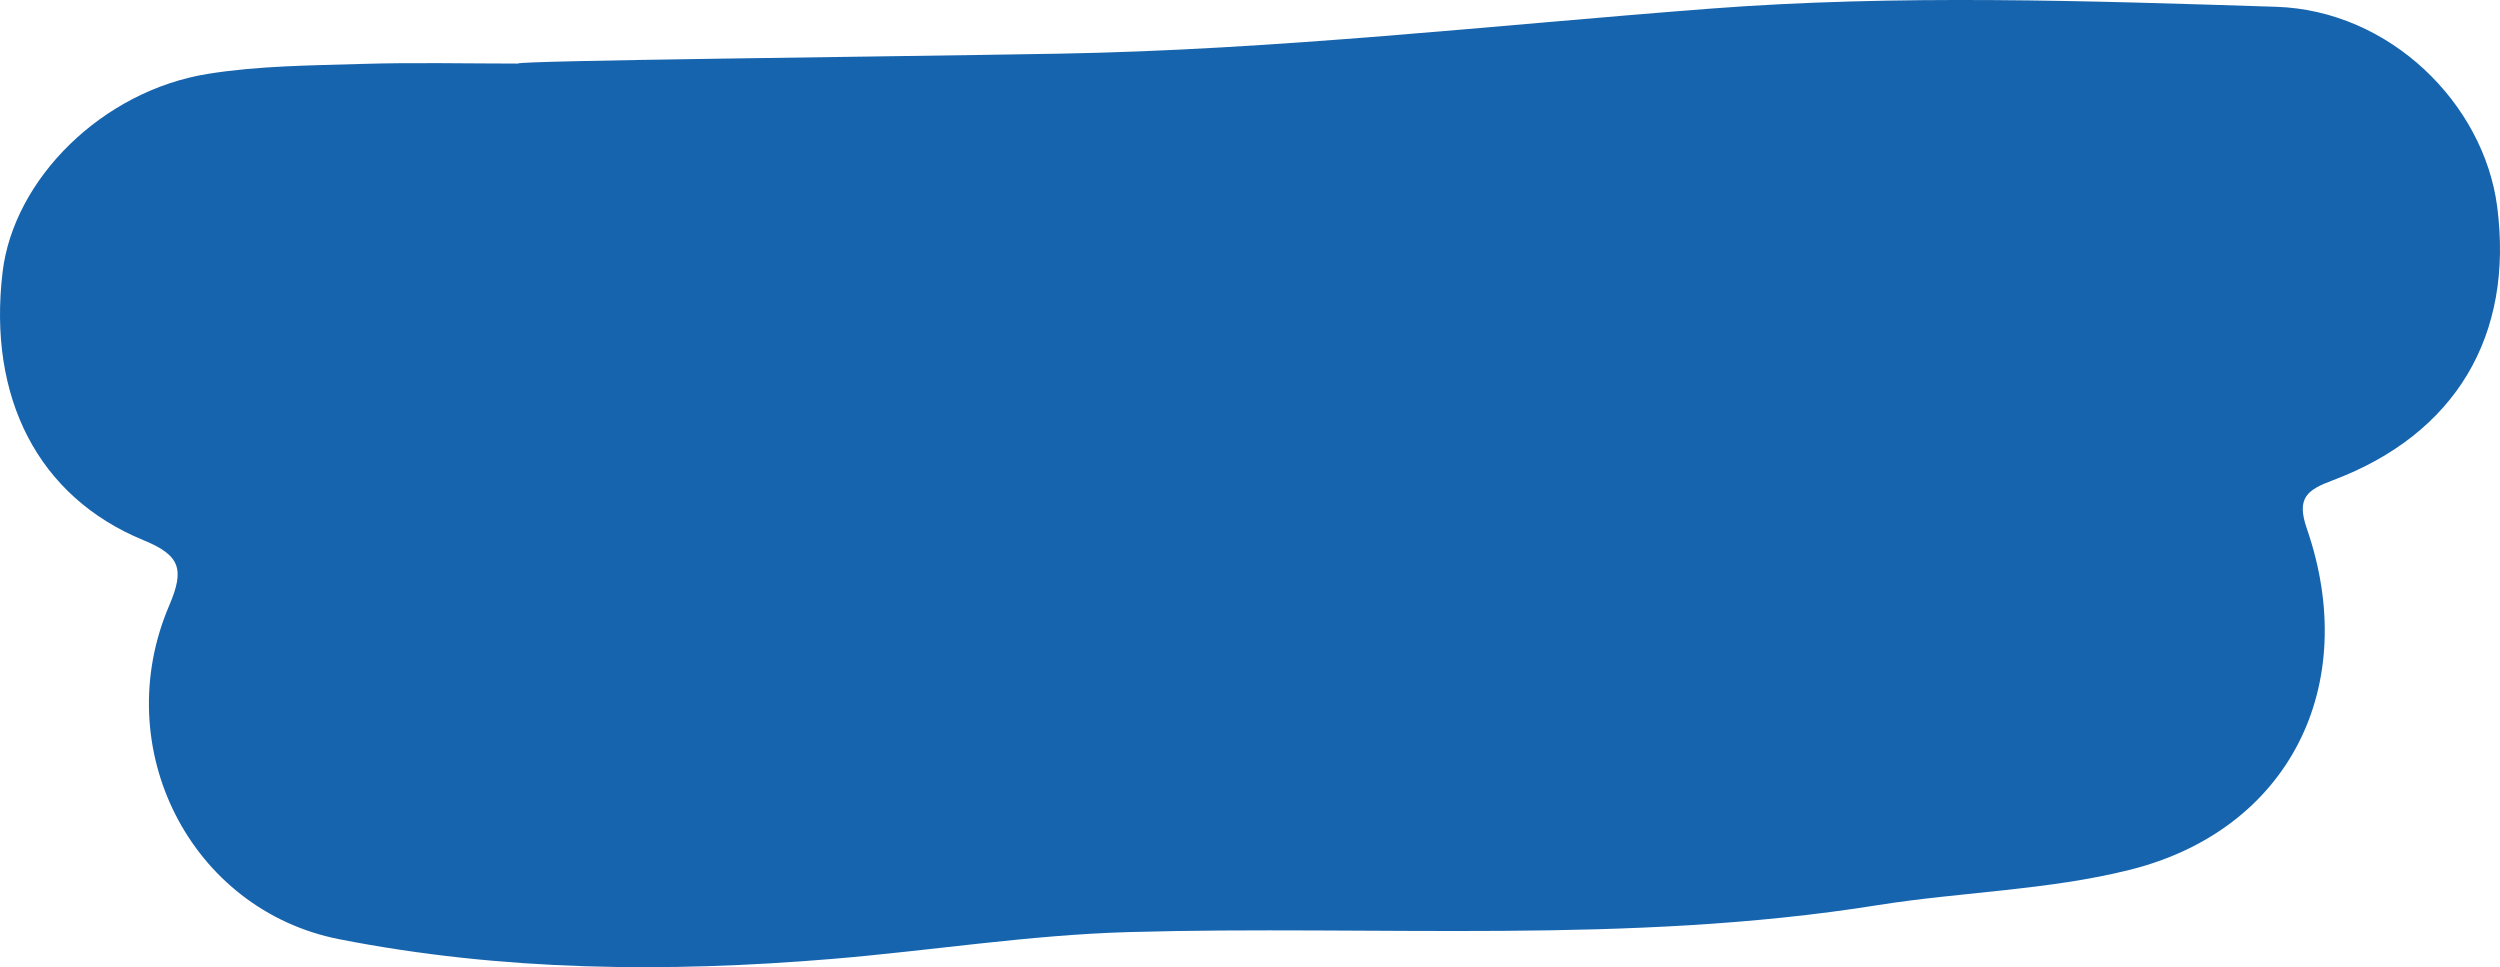 <?xml version="1.0" encoding="utf-8"?>
<!-- Generator: Adobe Illustrator 16.0.0, SVG Export Plug-In . SVG Version: 6.00 Build 0)  -->
<!DOCTYPE svg PUBLIC "-//W3C//DTD SVG 1.1//EN" "http://www.w3.org/Graphics/SVG/1.1/DTD/svg11.dtd">
<svg version="1.1" id="Layer_1" xmlns="http://www.w3.org/2000/svg" xmlns:xlink="http://www.w3.org/1999/xlink" x="0px" y="0px"
	 width="305px" height="118px" viewBox="0 0 305 118" enable-background="new 0 0 305 118" xml:space="preserve">
<path fill-rule="evenodd" clip-rule="evenodd" fill="#1664AE" d="M129.135,6.55c26.576-0.463,52.998-3.463,79.481-5.493
	c22.901-1.754,46.048-0.958,69.054-0.229c13.897,0.441,25.344,11.801,26.983,24.364c2.054,15.743-5.054,27.764-20.052,33.403
	c-3.104,1.167-4.477,2.11-3.169,5.889c6.63,19.167-2.154,36.756-21.562,41.626c-10.018,2.514-20.579,2.689-30.834,4.325
	c-30.356,4.846-60.934,2.409-91.412,3.282c-12.058,0.346-24.068,2.269-36.115,3.274c-20.122,1.679-40.229,1.501-60.105-2.402
	c-18.166-3.567-28.206-23.334-20.759-40.72c1.898-4.433,1.343-6.124-3.131-7.961C4.625,60.617-1.501,48.49,0.313,33.208
	c1.35-11.373,12.154-22.131,25.072-24.2c6.191-0.991,12.55-1.02,18.84-1.211c6.306-0.19,12.624-0.041,18.937-0.041
	C63.161,7.379,107.15,6.933,129.135,6.55z"/>
</svg>
